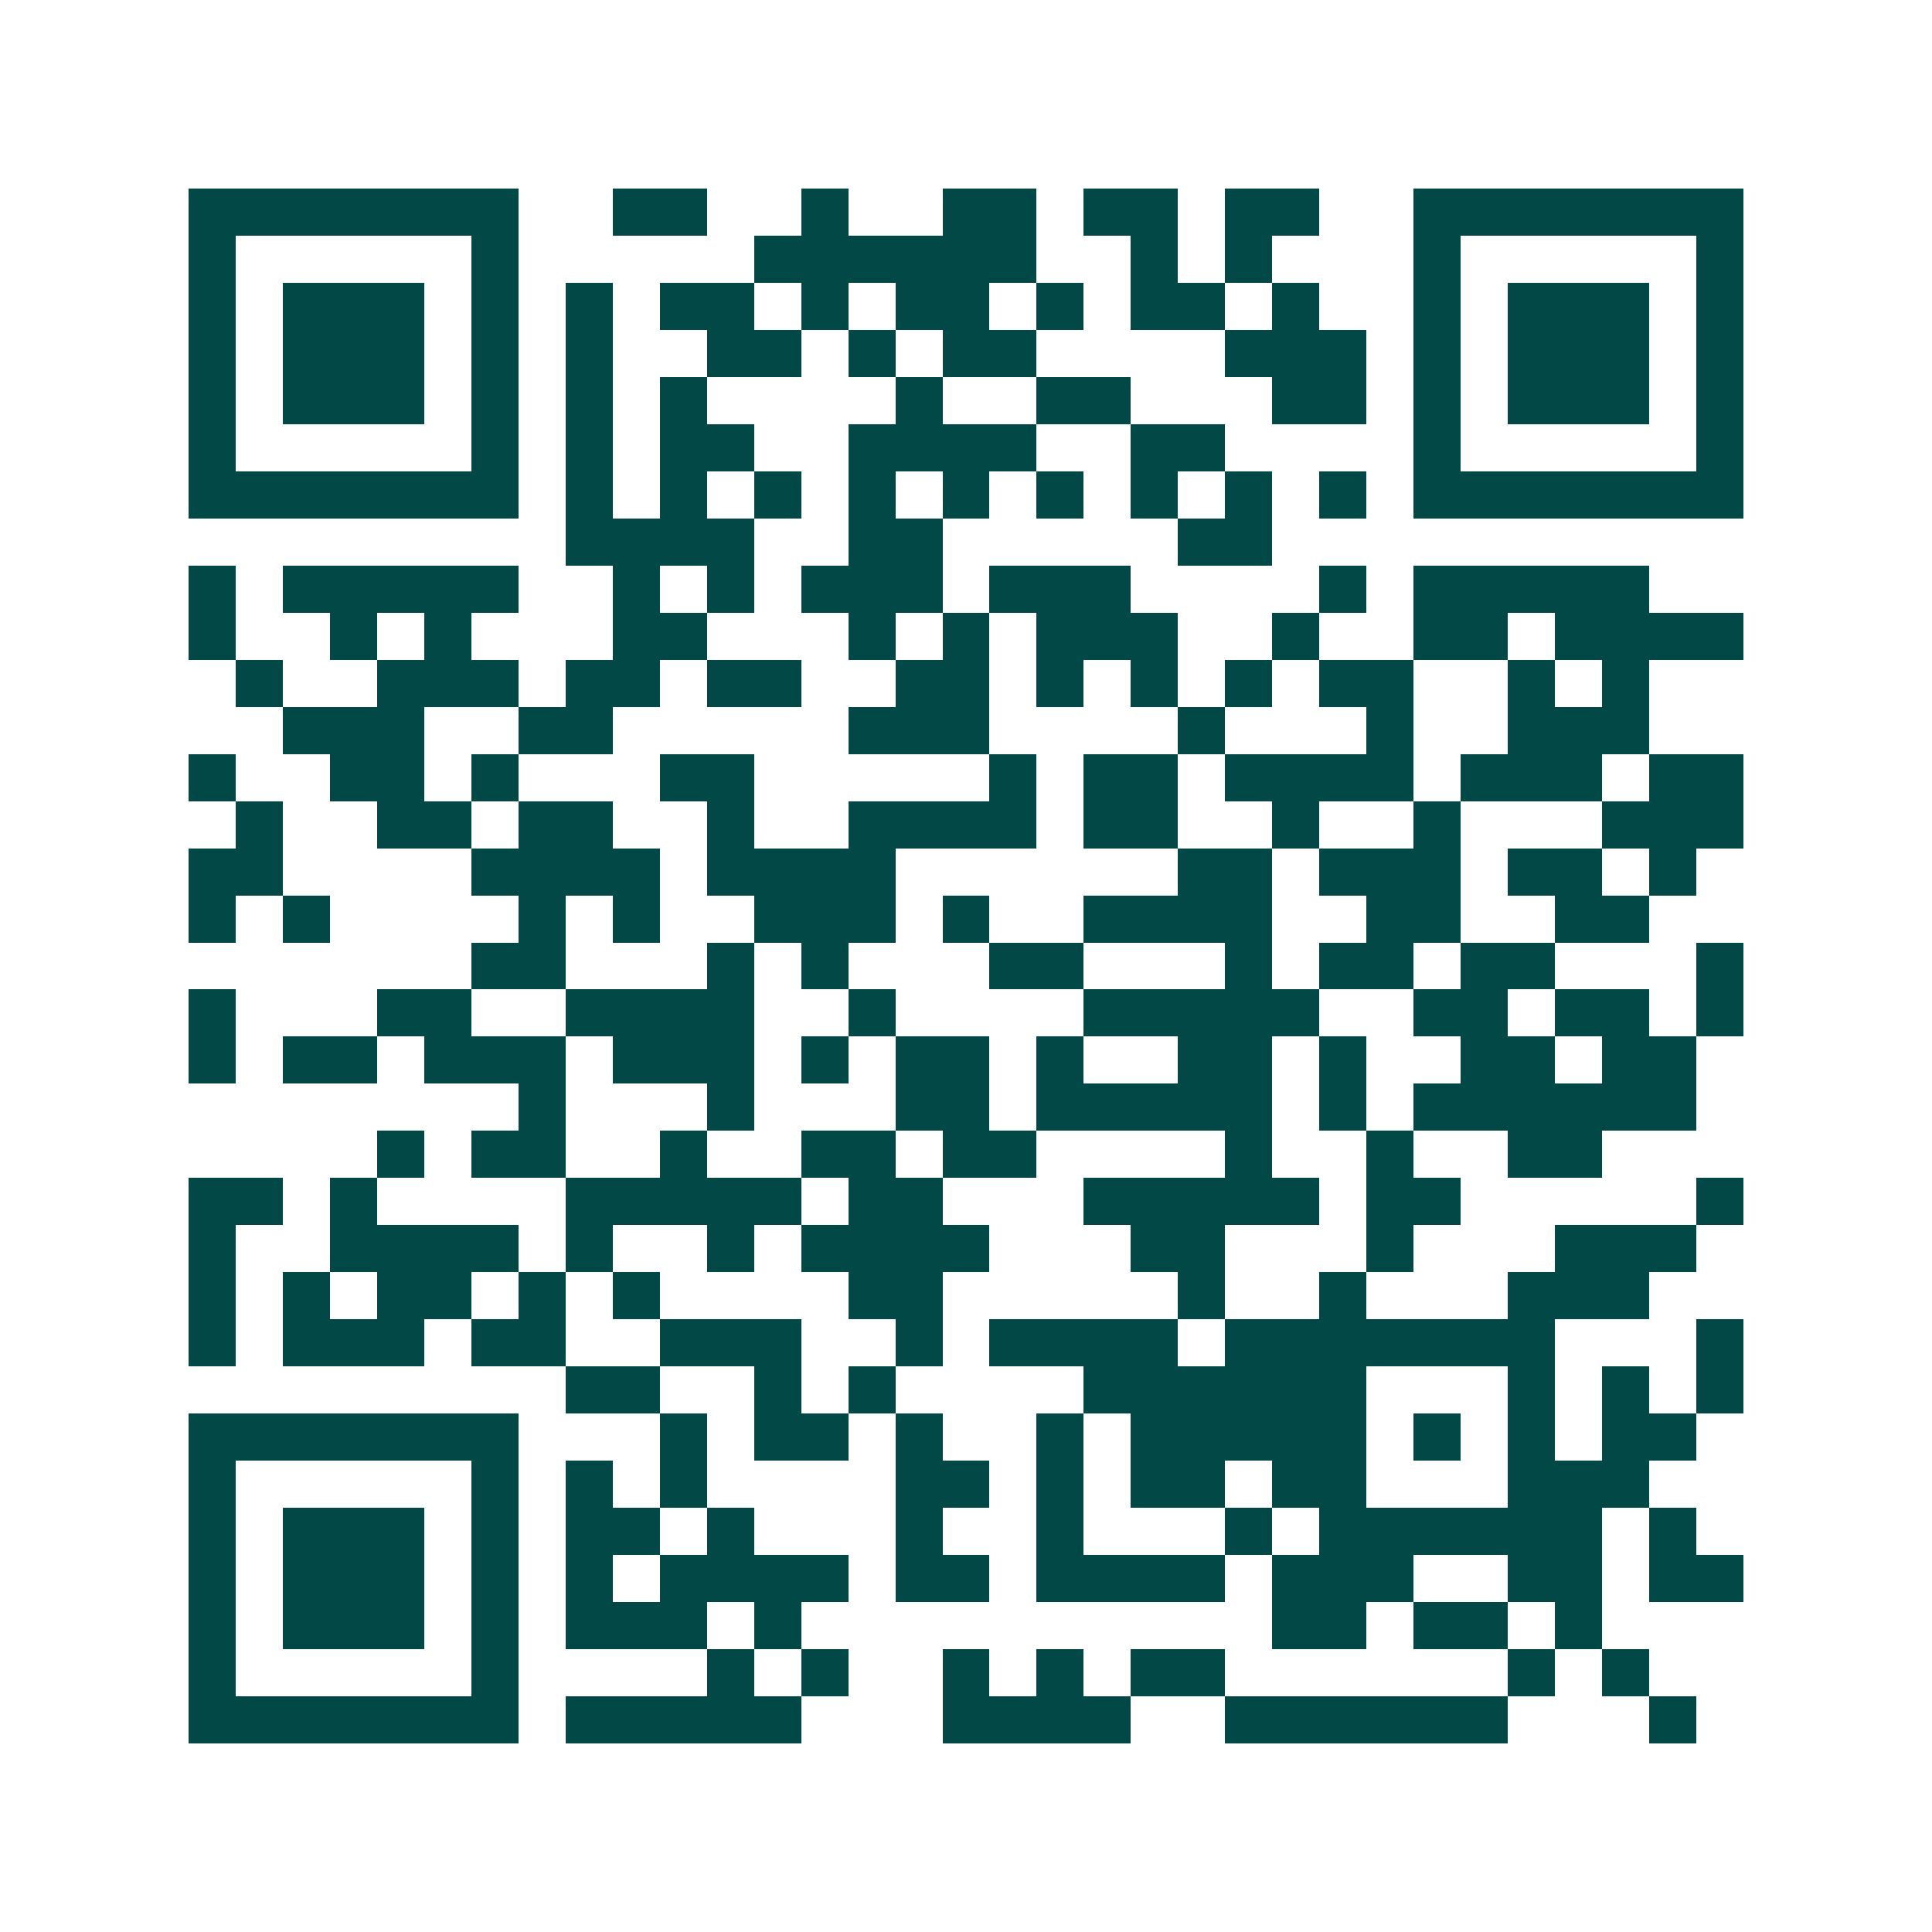 <svg xmlns="http://www.w3.org/2000/svg" width="200" height="200" viewBox="0 0 41 41" shape-rendering="crispEdges"><path fill="#ffffff" d="M0 0h41v41H0z"/><path stroke="#014847" d="M4 4.5h7m2 0h2m2 0h1m2 0h2m1 0h2m1 0h2m2 0h7M4 5.5h1m5 0h1m5 0h6m2 0h1m1 0h1m3 0h1m5 0h1M4 6.5h1m1 0h3m1 0h1m1 0h1m1 0h2m1 0h1m1 0h2m1 0h1m1 0h2m1 0h1m2 0h1m1 0h3m1 0h1M4 7.5h1m1 0h3m1 0h1m1 0h1m2 0h2m1 0h1m1 0h2m4 0h3m1 0h1m1 0h3m1 0h1M4 8.5h1m1 0h3m1 0h1m1 0h1m1 0h1m4 0h1m2 0h2m3 0h2m1 0h1m1 0h3m1 0h1M4 9.5h1m5 0h1m1 0h1m1 0h2m2 0h4m2 0h2m4 0h1m5 0h1M4 10.5h7m1 0h1m1 0h1m1 0h1m1 0h1m1 0h1m1 0h1m1 0h1m1 0h1m1 0h1m1 0h7M12 11.5h4m2 0h2m5 0h2M4 12.5h1m1 0h5m2 0h1m1 0h1m1 0h3m1 0h3m4 0h1m1 0h5M4 13.5h1m2 0h1m1 0h1m3 0h2m3 0h1m1 0h1m1 0h3m2 0h1m2 0h2m1 0h4M5 14.5h1m2 0h3m1 0h2m1 0h2m2 0h2m1 0h1m1 0h1m1 0h1m1 0h2m2 0h1m1 0h1M6 15.5h3m2 0h2m5 0h3m4 0h1m3 0h1m2 0h3M4 16.5h1m2 0h2m1 0h1m3 0h2m5 0h1m1 0h2m1 0h4m1 0h3m1 0h2M5 17.5h1m2 0h2m1 0h2m2 0h1m2 0h4m1 0h2m2 0h1m2 0h1m3 0h3M4 18.5h2m4 0h4m1 0h4m6 0h2m1 0h3m1 0h2m1 0h1M4 19.5h1m1 0h1m4 0h1m1 0h1m2 0h3m1 0h1m2 0h4m2 0h2m2 0h2M10 20.5h2m3 0h1m1 0h1m3 0h2m3 0h1m1 0h2m1 0h2m3 0h1M4 21.5h1m3 0h2m2 0h4m2 0h1m4 0h5m2 0h2m1 0h2m1 0h1M4 22.5h1m1 0h2m1 0h3m1 0h3m1 0h1m1 0h2m1 0h1m2 0h2m1 0h1m2 0h2m1 0h2M11 23.5h1m3 0h1m3 0h2m1 0h5m1 0h1m1 0h6M8 24.5h1m1 0h2m2 0h1m2 0h2m1 0h2m4 0h1m2 0h1m2 0h2M4 25.5h2m1 0h1m4 0h5m1 0h2m3 0h5m1 0h2m5 0h1M4 26.5h1m2 0h4m1 0h1m2 0h1m1 0h4m3 0h2m3 0h1m3 0h3M4 27.5h1m1 0h1m1 0h2m1 0h1m1 0h1m4 0h2m5 0h1m2 0h1m3 0h3M4 28.5h1m1 0h3m1 0h2m2 0h3m2 0h1m1 0h4m1 0h7m3 0h1M12 29.5h2m2 0h1m1 0h1m4 0h6m3 0h1m1 0h1m1 0h1M4 30.5h7m3 0h1m1 0h2m1 0h1m2 0h1m1 0h5m1 0h1m1 0h1m1 0h2M4 31.5h1m5 0h1m1 0h1m1 0h1m4 0h2m1 0h1m1 0h2m1 0h2m3 0h3M4 32.5h1m1 0h3m1 0h1m1 0h2m1 0h1m3 0h1m2 0h1m3 0h1m1 0h6m1 0h1M4 33.5h1m1 0h3m1 0h1m1 0h1m1 0h4m1 0h2m1 0h4m1 0h3m2 0h2m1 0h2M4 34.5h1m1 0h3m1 0h1m1 0h3m1 0h1m10 0h2m1 0h2m1 0h1M4 35.5h1m5 0h1m4 0h1m1 0h1m2 0h1m1 0h1m1 0h2m6 0h1m1 0h1M4 36.5h7m1 0h5m3 0h4m2 0h6m3 0h1"/></svg>
